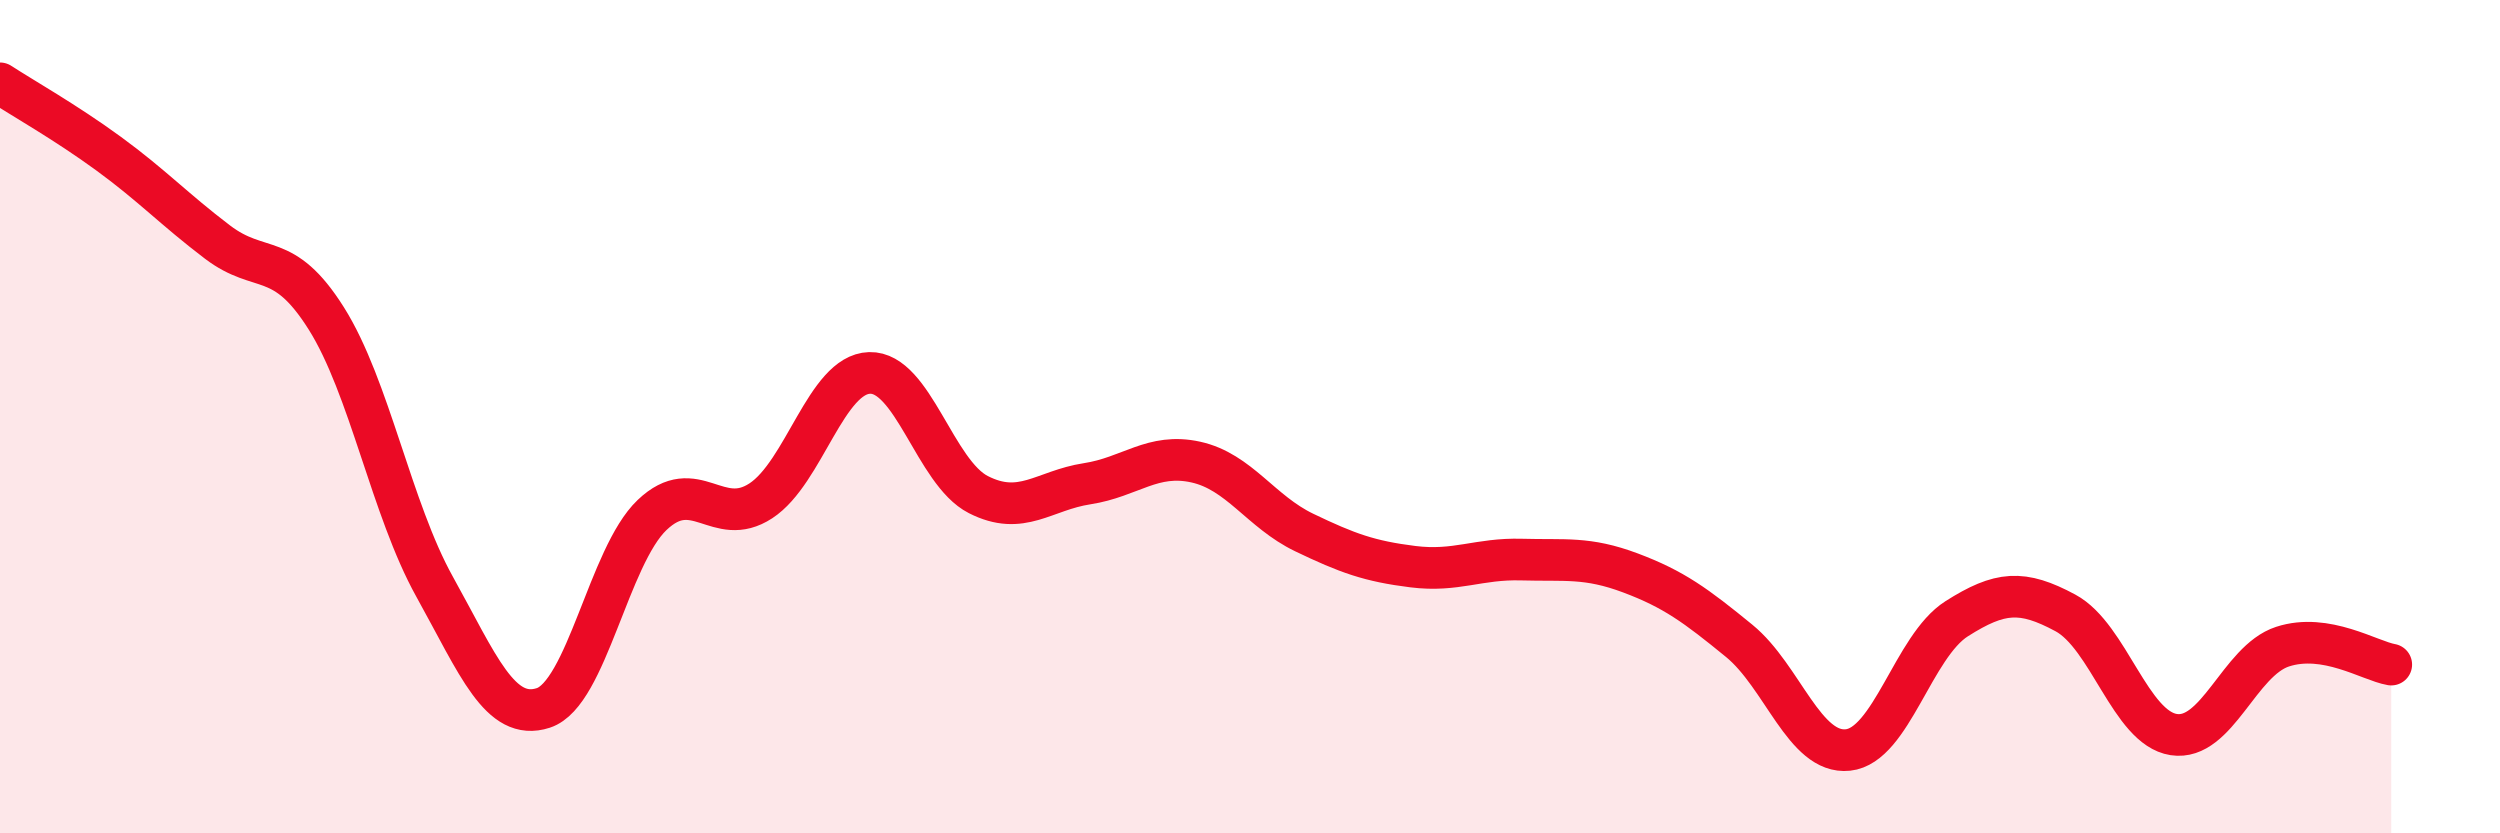 
    <svg width="60" height="20" viewBox="0 0 60 20" xmlns="http://www.w3.org/2000/svg">
      <path
        d="M 0,2 C 0.52,2.34 1.57,2.93 2.61,3.69 C 3.65,4.45 4.18,5.02 5.22,5.81 C 6.26,6.6 6.79,5.99 7.83,7.64 C 8.87,9.29 9.39,12.21 10.43,14.08 C 11.47,15.95 12,17.33 13.04,16.99 C 14.08,16.65 14.61,13.35 15.65,12.36 C 16.69,11.37 17.22,12.7 18.26,12.02 C 19.3,11.34 19.83,8.98 20.87,8.95 C 21.91,8.92 22.44,11.34 23.48,11.87 C 24.52,12.4 25.05,11.77 26.09,11.61 C 27.13,11.45 27.66,10.86 28.7,11.09 C 29.74,11.32 30.26,12.28 31.3,12.78 C 32.34,13.28 32.87,13.47 33.91,13.6 C 34.95,13.73 35.48,13.4 36.52,13.43 C 37.56,13.46 38.09,13.36 39.13,13.75 C 40.17,14.14 40.7,14.53 41.74,15.38 C 42.78,16.23 43.31,18.11 44.35,18 C 45.39,17.89 45.92,15.51 46.96,14.85 C 48,14.19 48.53,14.15 49.57,14.71 C 50.61,15.27 51.13,17.47 52.17,17.63 C 53.21,17.79 53.74,15.86 54.78,15.52 C 55.82,15.18 56.87,15.86 57.39,15.95L57.39 20L0 20Z"
        fill="#EB0A25"
        opacity="0.1"
        stroke-linecap="round"
        stroke-linejoin="round"
      />
      <path
        d="M 0,2 C 0.52,2.34 1.57,2.93 2.61,3.69 C 3.65,4.45 4.18,5.02 5.22,5.81 C 6.26,6.6 6.79,5.99 7.83,7.64 C 8.87,9.29 9.39,12.21 10.43,14.08 C 11.47,15.95 12,17.33 13.04,16.99 C 14.08,16.65 14.61,13.35 15.65,12.36 C 16.69,11.37 17.22,12.7 18.26,12.02 C 19.3,11.34 19.83,8.98 20.87,8.95 C 21.91,8.92 22.44,11.34 23.48,11.87 C 24.52,12.4 25.05,11.77 26.09,11.61 C 27.13,11.45 27.66,10.86 28.7,11.09 C 29.74,11.32 30.26,12.28 31.3,12.78 C 32.34,13.28 32.87,13.47 33.91,13.6 C 34.95,13.73 35.48,13.4 36.52,13.43 C 37.56,13.46 38.09,13.36 39.13,13.75 C 40.17,14.14 40.7,14.53 41.74,15.38 C 42.78,16.23 43.31,18.11 44.35,18 C 45.39,17.89 45.92,15.51 46.96,14.85 C 48,14.19 48.53,14.15 49.57,14.71 C 50.61,15.27 51.13,17.47 52.17,17.63 C 53.21,17.79 53.74,15.86 54.78,15.52 C 55.82,15.18 56.87,15.86 57.39,15.95"
        stroke="#EB0A25"
        stroke-width="1"
        fill="none"
        stroke-linecap="round"
        stroke-linejoin="round"
      />
    </svg>
  